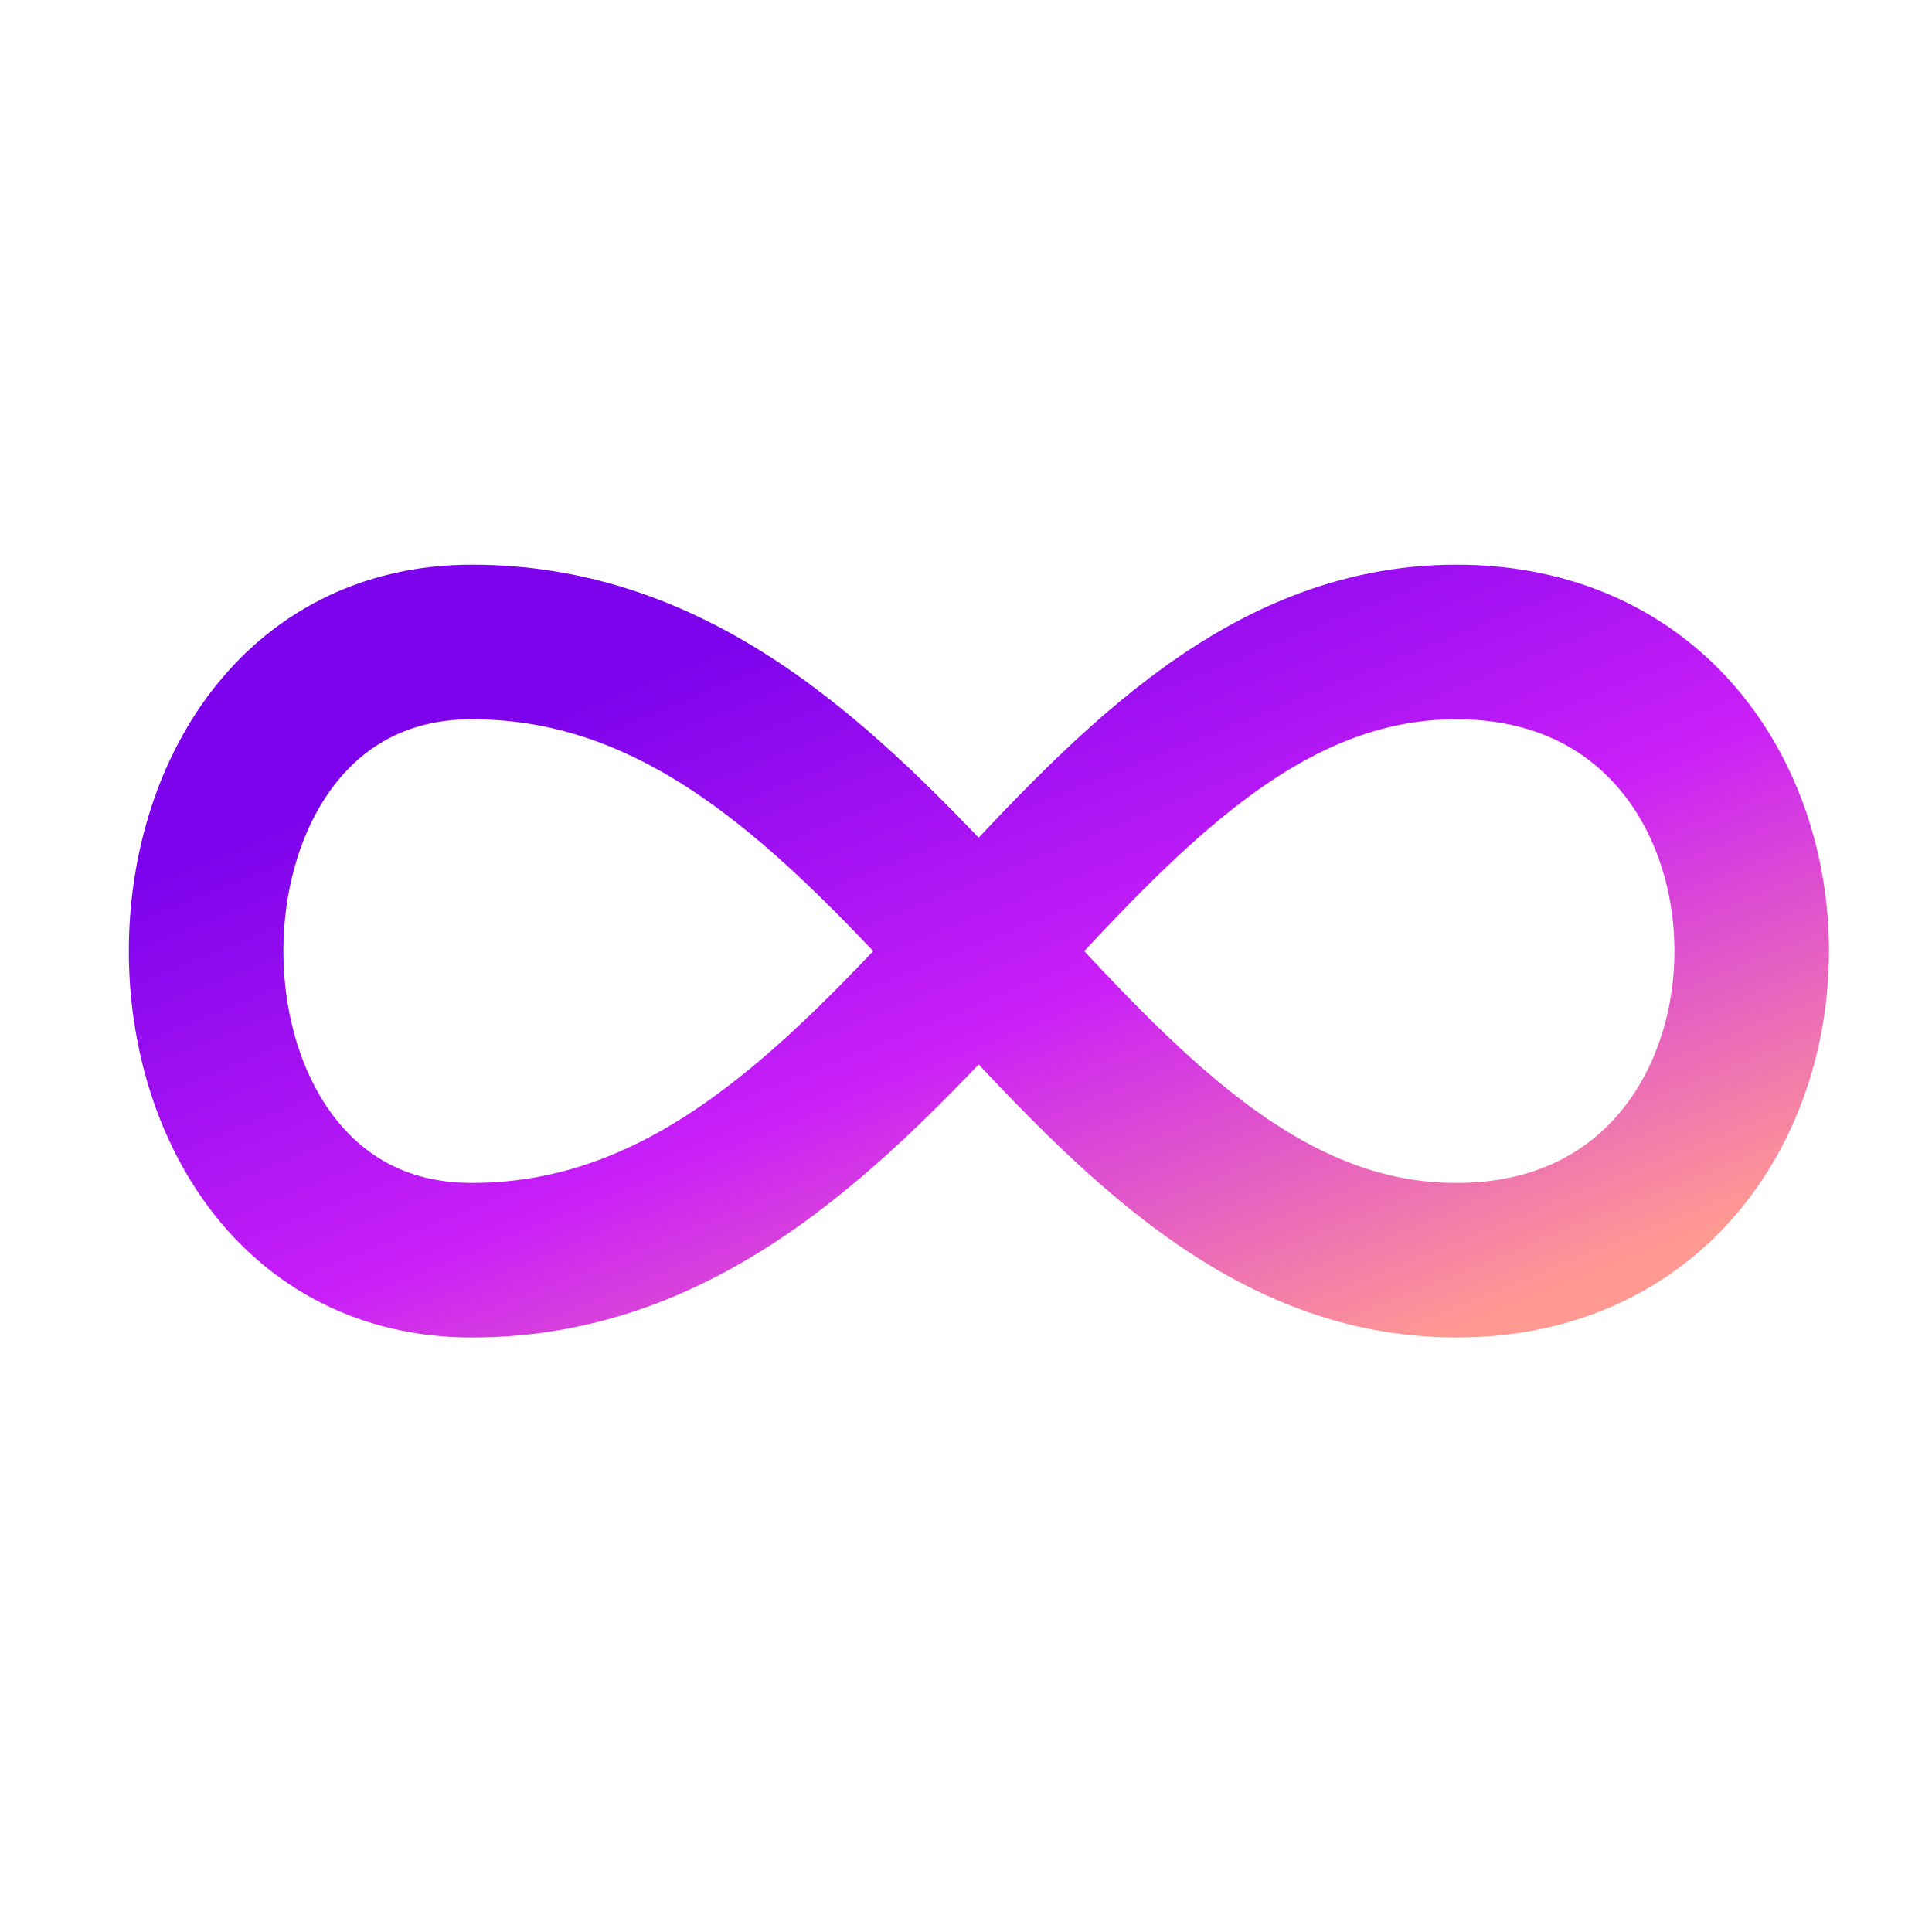 <svg width="25" height="25" viewBox="0 0 25 25" fill="none" xmlns="http://www.w3.org/2000/svg">
<path d="M18.845 8.307C23.941 8.307 23.941 16.307 18.845 16.307C13.75 16.307 11.712 8.307 6.106 8.307C1.521 8.307 1.521 16.307 6.106 16.307C11.712 16.307 13.75 8.307 18.846 8.307H18.845Z" stroke="url(#paint0_linear_4008_20132)" stroke-width="2" stroke-linecap="round" stroke-linejoin="round"/>
<defs>
<linearGradient id="paint0_linear_4008_20132" x1="2.667" y1="8.307" x2="8.974" y2="23.928" gradientUnits="userSpaceOnUse">
<stop offset="0.15" stop-color="#7C03EC"/>
<stop offset="0.5" stop-color="#C91FF8"/>
<stop offset="0.85" stop-color="#FF9992"/>
</linearGradient>
</defs>
</svg>
